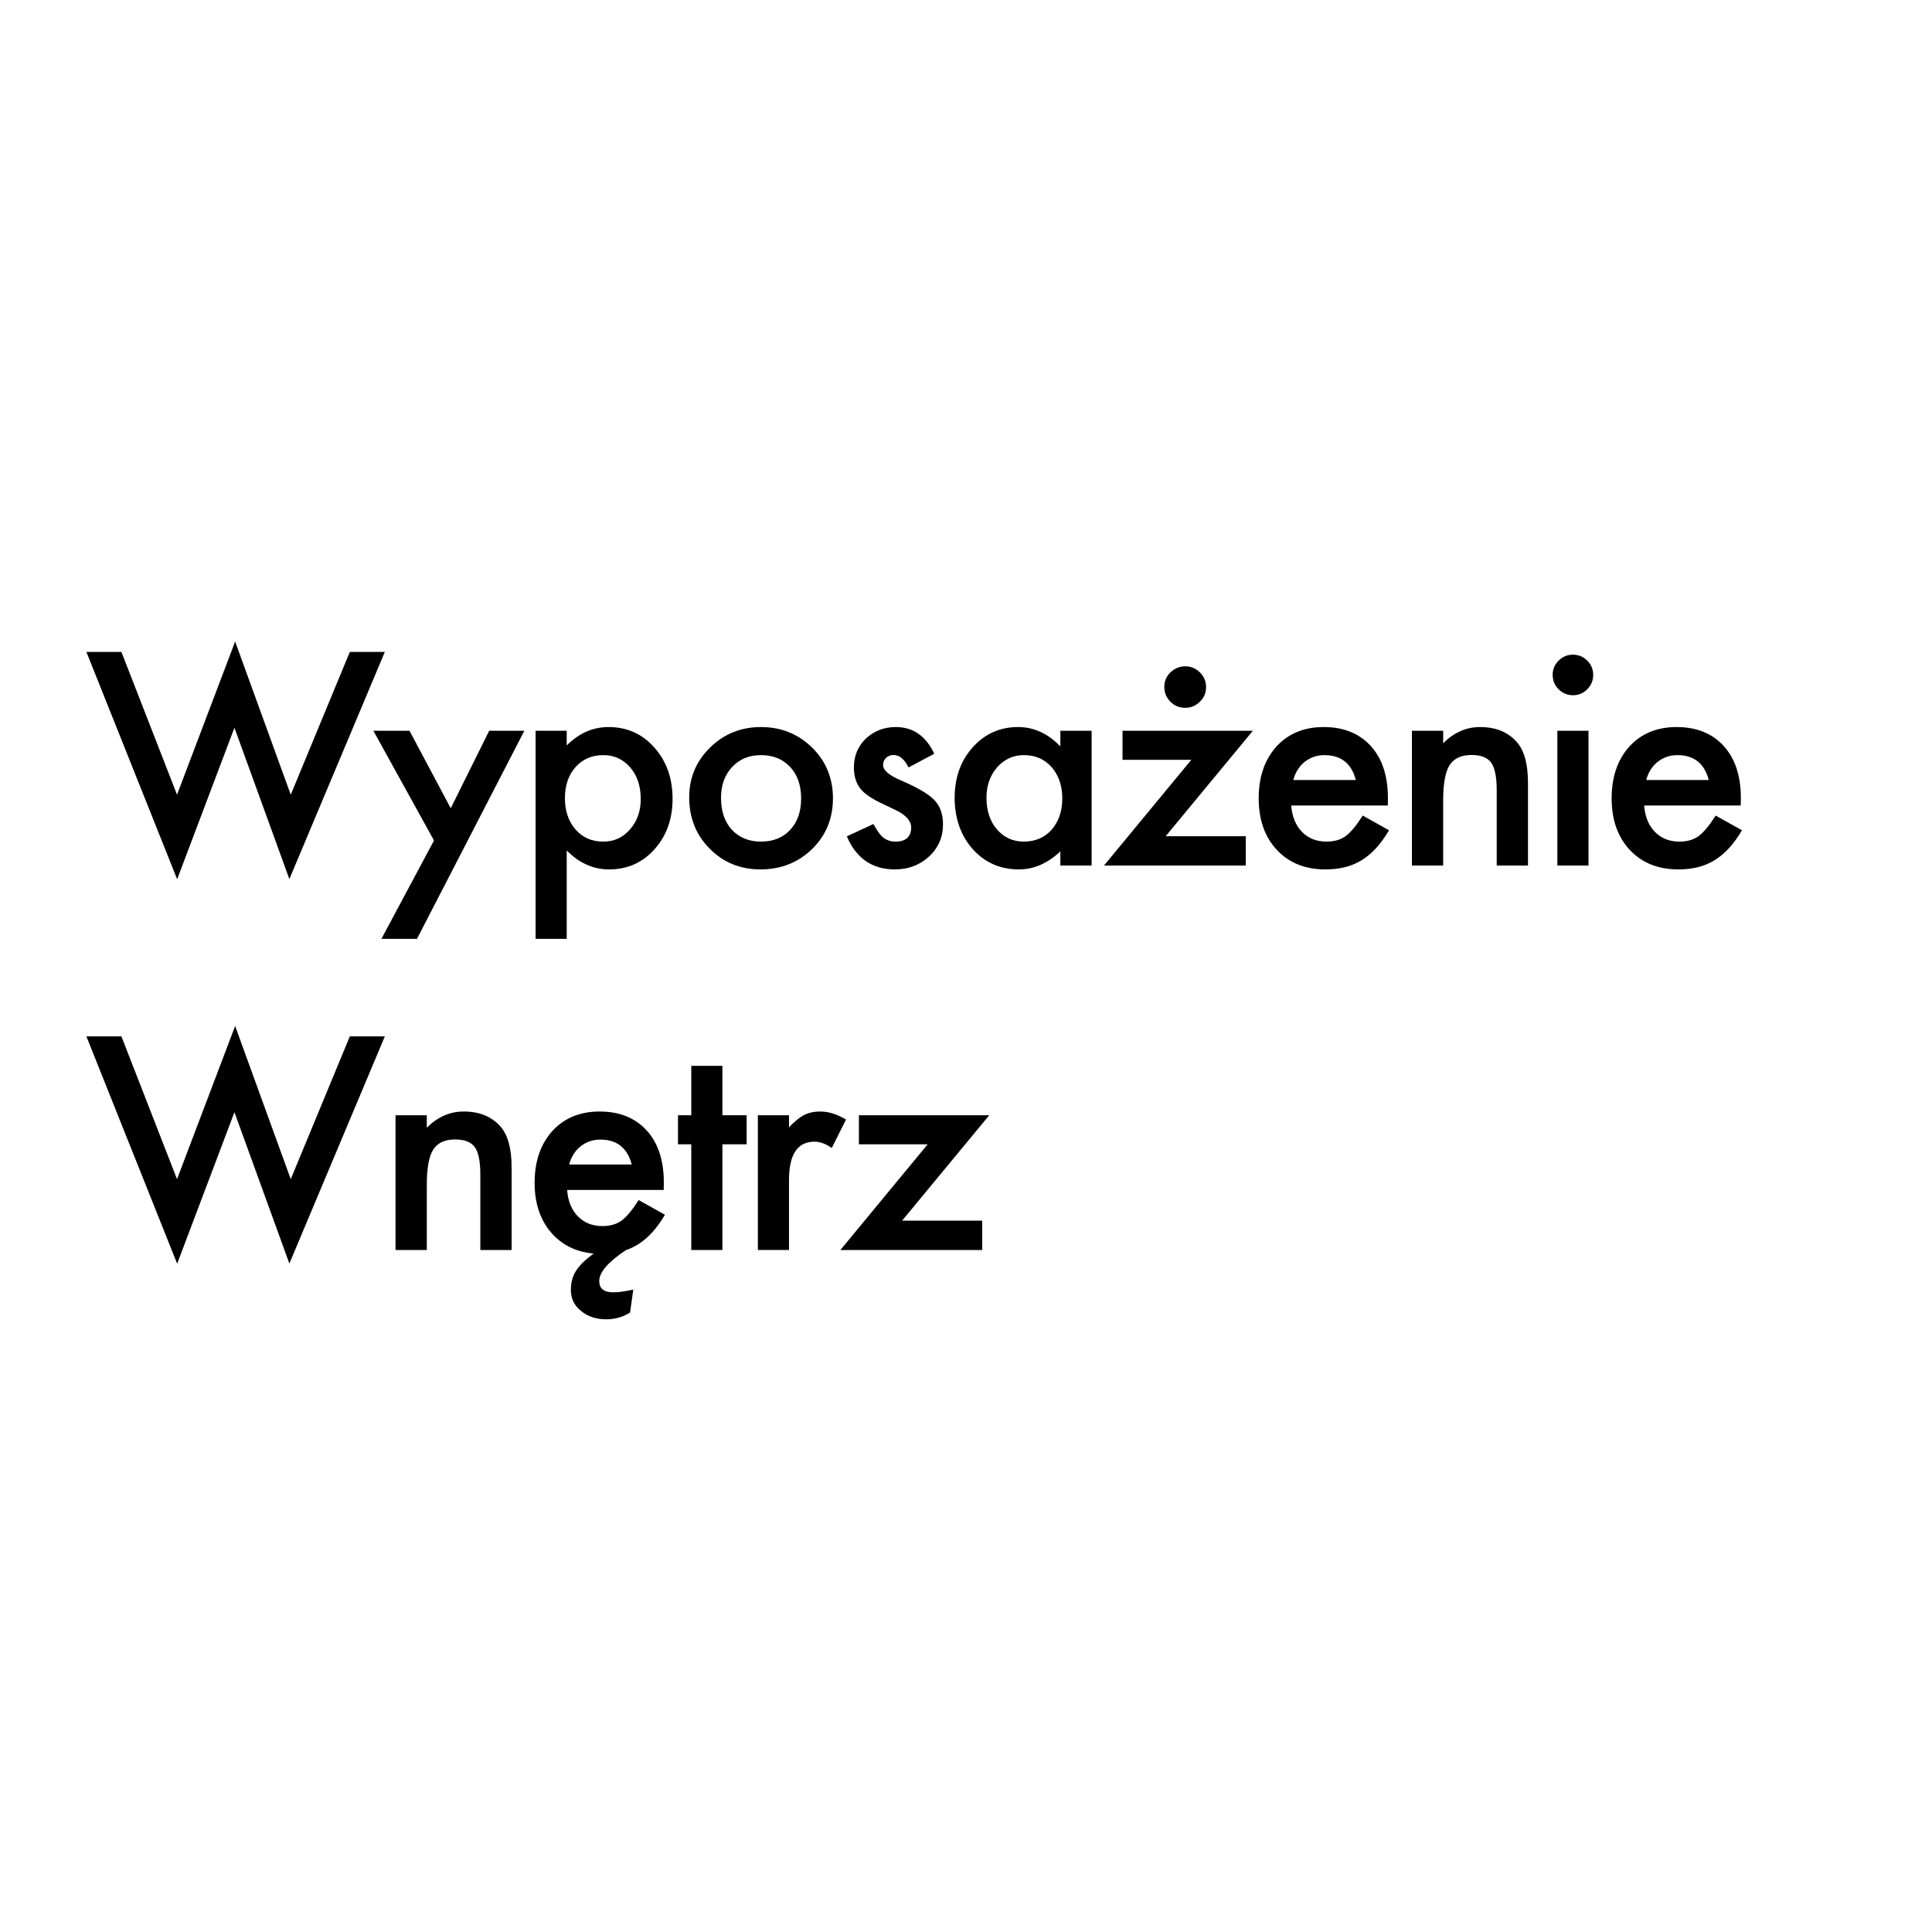 <?xml version="1.0" encoding="UTF-8" standalone="no"?>
<svg xmlns="http://www.w3.org/2000/svg" xmlns:xlink="http://www.w3.org/1999/xlink" xmlns:serif="http://www.serif.com/" width="100%" height="100%" viewBox="0 0 750 750" version="1.1" xml:space="preserve" style="fill-rule:evenodd;clip-rule:evenodd;stroke-linejoin:round;stroke-miterlimit:2;">
  <g>
    <path d="M47.131,253.074l21.591,55.427l22.558,-59.455l21.591,59.455l22.934,-55.427l13.588,0l-37.059,88.189l-21.322,-58.757l-22.235,58.811l-35.233,-88.243l13.588,0Z" style="fill-rule:nonzero;"></path>
    <path d="M168.476,326.279l-23.524,-42.591l14.018,0l16.005,30.077l14.931,-30.077l13.642,0l-41.678,80.778l-13.803,0l20.409,-38.187Z" style="fill-rule:nonzero;"></path>
    <path d="M220,364.466l-12.084,0l0,-80.778l12.084,0l0,5.693c4.762,-4.762 10.169,-7.143 16.22,-7.143c7.197,0 13.123,2.65 17.778,7.949c4.726,5.263 7.09,11.905 7.09,19.926c0,7.841 -2.345,14.376 -7.036,19.604c-4.655,5.192 -10.527,7.788 -17.616,7.788c-6.123,0 -11.601,-2.453 -16.435,-7.358l0,34.32Zm28.734,-54.299c0,-5.013 -1.361,-9.095 -4.082,-12.246c-2.757,-3.187 -6.23,-4.78 -10.419,-4.78c-4.44,0 -8.038,1.54 -10.795,4.619c-2.757,3.079 -4.136,7.125 -4.136,12.138c0,4.905 1.379,8.951 4.136,12.138c2.721,3.115 6.302,4.673 10.742,4.673c4.189,0 7.645,-1.575 10.366,-4.726c2.793,-3.151 4.189,-7.09 4.189,-11.816Z" style="fill-rule:nonzero;"></path>
    <path d="M267.549,309.468c0,-7.555 2.703,-13.982 8.11,-19.281c5.407,-5.299 11.995,-7.949 19.765,-7.949c7.806,0 14.43,2.668 19.872,8.003c5.371,5.335 8.056,11.887 8.056,19.657c0,7.841 -2.703,14.412 -8.11,19.711c-5.442,5.263 -12.12,7.895 -20.033,7.895c-7.841,0 -14.412,-2.685 -19.711,-8.056c-5.299,-5.299 -7.949,-11.959 -7.949,-19.98Zm12.353,0.215c0,5.228 1.396,9.363 4.189,12.407c2.864,3.079 6.642,4.619 11.332,4.619c4.726,0 8.504,-1.522 11.332,-4.565c2.829,-3.043 4.243,-7.107 4.243,-12.192c0,-5.084 -1.414,-9.148 -4.243,-12.192c-2.864,-3.079 -6.642,-4.619 -11.332,-4.619c-4.619,0 -8.361,1.54 -11.225,4.619c-2.864,3.079 -4.297,7.054 -4.297,11.923Z" style="fill-rule:nonzero;"></path>
    <path d="M362.684,292.604l-9.99,5.317c-1.575,-3.223 -3.527,-4.834 -5.854,-4.834c-1.11,0 -2.059,0.367 -2.847,1.101c-0.788,0.734 -1.182,1.674 -1.182,2.82c0,2.005 2.327,3.992 6.982,5.962c6.409,2.757 10.724,5.299 12.944,7.627c2.22,2.327 3.33,5.46 3.33,9.399c0,5.049 -1.862,9.274 -5.586,12.675c-3.616,3.223 -7.985,4.834 -13.105,4.834c-8.772,0 -14.985,-4.279 -18.637,-12.836l10.312,-4.78c1.432,2.506 2.524,4.1 3.276,4.78c1.468,1.361 3.223,2.041 5.263,2.041c4.082,0 6.123,-1.862 6.123,-5.586c0,-2.148 -1.575,-4.153 -4.726,-6.015c-1.217,-0.609 -2.435,-1.199 -3.652,-1.772c-1.217,-0.573 -2.453,-1.164 -3.706,-1.772c-3.509,-1.719 -5.98,-3.437 -7.412,-5.156c-1.826,-2.184 -2.739,-4.995 -2.739,-8.432c0,-4.547 1.558,-8.307 4.673,-11.279c3.187,-2.972 7.054,-4.458 11.601,-4.458c6.696,0 11.673,3.455 14.931,10.366Z" style="fill-rule:nonzero;"></path>
    <path d="M411.629,283.688l12.138,0l0,52.312l-12.138,0l0,-5.478c-4.977,4.655 -10.33,6.982 -16.059,6.982c-7.233,0 -13.212,-2.614 -17.939,-7.841c-4.691,-5.335 -7.036,-11.995 -7.036,-19.98c0,-7.841 2.345,-14.376 7.036,-19.604c4.691,-5.228 10.563,-7.841 17.616,-7.841c6.087,0 11.547,2.506 16.381,7.519l0,-6.069Zm-28.68,25.995c0,5.013 1.343,9.095 4.028,12.246c2.757,3.187 6.23,4.78 10.419,4.78c4.476,0 8.092,-1.54 10.849,-4.619c2.757,-3.187 4.136,-7.233 4.136,-12.138c0,-4.905 -1.379,-8.951 -4.136,-12.138c-2.757,-3.115 -6.338,-4.673 -10.742,-4.673c-4.153,0 -7.627,1.575 -10.419,4.726c-2.757,3.187 -4.136,7.125 -4.136,11.816Z" style="fill-rule:nonzero;"></path>
    <path d="M452.519,324.614l31.097,0l0,11.386l-55.051,0l33.89,-41.033l-26.693,0l0,-11.279l50.593,0l-33.836,40.926Zm-0.537,-58.005c0,-2.148 0.788,-4.01 2.363,-5.586c1.683,-1.575 3.598,-2.363 5.747,-2.363c2.22,0 4.118,0.788 5.693,2.363c1.611,1.575 2.417,3.473 2.417,5.693c0,2.256 -0.806,4.153 -2.417,5.693c-1.575,1.575 -3.473,2.363 -5.693,2.363c-2.256,0 -4.171,-0.788 -5.747,-2.363c-1.575,-1.575 -2.363,-3.509 -2.363,-5.801Z" style="fill-rule:nonzero;"></path>
    <path d="M538.738,312.691l-37.489,0c0.322,4.297 1.719,7.716 4.189,10.258c2.471,2.506 5.639,3.76 9.506,3.76c3.008,0 5.496,-0.716 7.465,-2.148c1.934,-1.432 4.136,-4.082 6.606,-7.949l10.205,5.693c-1.575,2.685 -3.24,4.986 -4.995,6.902c-1.754,1.916 -3.634,3.491 -5.639,4.726c-2.005,1.235 -4.171,2.139 -6.499,2.712c-2.327,0.573 -4.852,0.859 -7.573,0.859c-7.806,0 -14.072,-2.506 -18.798,-7.519c-4.726,-5.049 -7.09,-11.744 -7.09,-20.087c0,-8.271 2.292,-14.967 6.875,-20.087c4.619,-5.049 10.742,-7.573 18.368,-7.573c7.698,0 13.785,2.453 18.261,7.358c4.44,4.87 6.66,11.619 6.66,20.248l-0.054,2.847Zm-12.407,-9.882c-1.683,-6.445 -5.747,-9.668 -12.192,-9.668c-1.468,0 -2.847,0.224 -4.136,0.671c-1.289,0.448 -2.462,1.092 -3.518,1.934c-1.056,0.841 -1.96,1.853 -2.712,3.035c-0.752,1.182 -1.325,2.524 -1.719,4.028l24.276,0Z" style="fill-rule:nonzero;"></path>
    <path d="M548.101,283.688l12.138,0l0,4.834c4.225,-4.189 8.987,-6.284 14.286,-6.284c6.087,0 10.831,1.916 14.233,5.747c2.936,3.258 4.404,8.575 4.404,15.951l0,32.064l-12.138,0l0,-29.217c0,-5.156 -0.716,-8.719 -2.148,-10.688c-1.396,-2.005 -3.939,-3.008 -7.627,-3.008c-4.01,0 -6.857,1.325 -8.54,3.974c-1.647,2.614 -2.471,7.179 -2.471,13.696l0,25.243l-12.138,0l0,-52.312Z" style="fill-rule:nonzero;"></path>
    <path d="M616.65,283.688l0,52.312l-12.084,0l0,-52.312l12.084,0Zm-13.911,-21.752c0,-2.113 0.77,-3.939 2.309,-5.478c1.54,-1.54 3.384,-2.309 5.532,-2.309c2.184,0 4.046,0.77 5.586,2.309c1.54,1.504 2.309,3.348 2.309,5.532c0,2.184 -0.77,4.046 -2.309,5.586c-1.504,1.54 -3.348,2.309 -5.532,2.309c-2.184,0 -4.046,-0.77 -5.586,-2.309c-1.54,-1.54 -2.309,-3.419 -2.309,-5.639Z" style="fill-rule:nonzero;"></path>
    <path d="M675.746,312.691l-37.489,0c0.322,4.297 1.719,7.716 4.189,10.258c2.471,2.506 5.639,3.76 9.506,3.76c3.008,0 5.496,-0.716 7.465,-2.148c1.934,-1.432 4.136,-4.082 6.606,-7.949l10.205,5.693c-1.575,2.685 -3.24,4.986 -4.995,6.902c-1.754,1.916 -3.634,3.491 -5.639,4.726c-2.005,1.235 -4.171,2.139 -6.499,2.712c-2.327,0.573 -4.852,0.859 -7.573,0.859c-7.806,0 -14.072,-2.506 -18.798,-7.519c-4.726,-5.049 -7.09,-11.744 -7.09,-20.087c0,-8.271 2.292,-14.967 6.875,-20.087c4.619,-5.049 10.742,-7.573 18.368,-7.573c7.698,0 13.785,2.453 18.261,7.358c4.44,4.87 6.66,11.619 6.66,20.248l-0.054,2.847Zm-12.407,-9.882c-1.683,-6.445 -5.747,-9.668 -12.192,-9.668c-1.468,0 -2.847,0.224 -4.136,0.671c-1.289,0.448 -2.462,1.092 -3.518,1.934c-1.056,0.841 -1.96,1.853 -2.712,3.035c-0.752,1.182 -1.325,2.524 -1.719,4.028l24.276,0Z" style="fill-rule:nonzero;"></path>
    <path d="M47.131,402.324l21.591,55.427l22.558,-59.455l21.591,59.455l22.934,-55.427l13.588,0l-37.059,88.189l-21.322,-58.757l-22.235,58.811l-35.233,-88.243l13.588,0Z" style="fill-rule:nonzero;"></path>
    <path d="M153.545,432.938l12.138,0l0,4.834c4.225,-4.189 8.987,-6.284 14.286,-6.284c6.087,0 10.831,1.916 14.233,5.747c2.936,3.258 4.404,8.575 4.404,15.951l0,32.064l-12.138,0l0,-29.217c0,-5.156 -0.716,-8.719 -2.148,-10.688c-1.396,-2.005 -3.939,-3.008 -7.627,-3.008c-4.01,0 -6.857,1.325 -8.54,3.974c-1.647,2.614 -2.471,7.179 -2.471,13.696l0,25.243l-12.138,0l0,-52.312Z" style="fill-rule:nonzero;"></path>
    <path d="M257.649,461.941l-37.489,0c0.322,4.297 1.719,7.716 4.189,10.258c2.471,2.506 5.639,3.76 9.506,3.76c3.008,0 5.496,-0.716 7.465,-2.148c1.934,-1.432 4.136,-4.082 6.606,-7.949l10.205,5.693c-1.575,2.685 -3.24,4.986 -4.995,6.902c-1.754,1.916 -3.634,3.491 -5.639,4.726c-2.005,1.235 -4.171,2.139 -6.499,2.712c-2.327,0.573 -4.852,0.859 -7.573,0.859c-7.806,0 -14.072,-2.506 -18.798,-7.519c-4.726,-5.049 -7.09,-11.744 -7.09,-20.087c0,-8.271 2.292,-14.967 6.875,-20.087c4.619,-5.049 10.742,-7.573 18.368,-7.573c7.698,0 13.785,2.453 18.261,7.358c4.44,4.87 6.66,11.619 6.66,20.248l-0.054,2.847Zm-12.407,-9.882c-1.683,-6.445 -5.747,-9.668 -12.192,-9.668c-1.468,0 -2.847,0.224 -4.136,0.671c-1.289,0.448 -2.462,1.092 -3.518,1.934c-1.056,0.841 -1.96,1.853 -2.712,3.035c-0.752,1.182 -1.325,2.524 -1.719,4.028l24.276,0Zm-12.729,33.192l10.527,0c-6.946,4.619 -10.419,8.629 -10.419,12.031c0,2.936 1.808,4.404 5.425,4.404c1.038,0 2.193,-0.09 3.464,-0.269c1.271,-0.179 2.712,-0.448 4.324,-0.806l-1.235,8.916c-2.829,1.754 -5.908,2.632 -9.238,2.632c-3.939,0 -7.215,-1.092 -9.829,-3.276c-2.614,-2.077 -3.921,-4.78 -3.921,-8.11c0,-3.223 0.824,-5.926 2.471,-8.11c1.647,-2.363 4.458,-4.834 8.432,-7.412Z" style="fill-rule:nonzero;"></path>
    <path d="M280.439,444.217l0,41.033l-12.084,0l0,-41.033l-5.156,0l0,-11.279l5.156,0l0,-19.174l12.084,0l0,19.174l9.399,0l0,11.279l-9.399,0Z" style="fill-rule:nonzero;"></path>
    <path d="M294.205,432.938l12.084,0l0,4.673c2.22,-2.327 4.189,-3.921 5.908,-4.78c1.754,-0.895 3.831,-1.343 6.23,-1.343c3.187,0 6.517,1.038 9.99,3.115l-5.532,11.064c-2.292,-1.647 -4.529,-2.471 -6.714,-2.471c-6.588,0 -9.882,4.977 -9.882,14.931l0,27.123l-12.084,0l0,-52.312Z" style="fill-rule:nonzero;"></path>
    <path d="M350.187,473.864l31.097,0l0,11.386l-55.051,0l33.89,-41.033l-26.693,0l0,-11.279l50.593,0l-33.836,40.926Z" style="fill-rule:nonzero;"></path>
  </g>
</svg>
